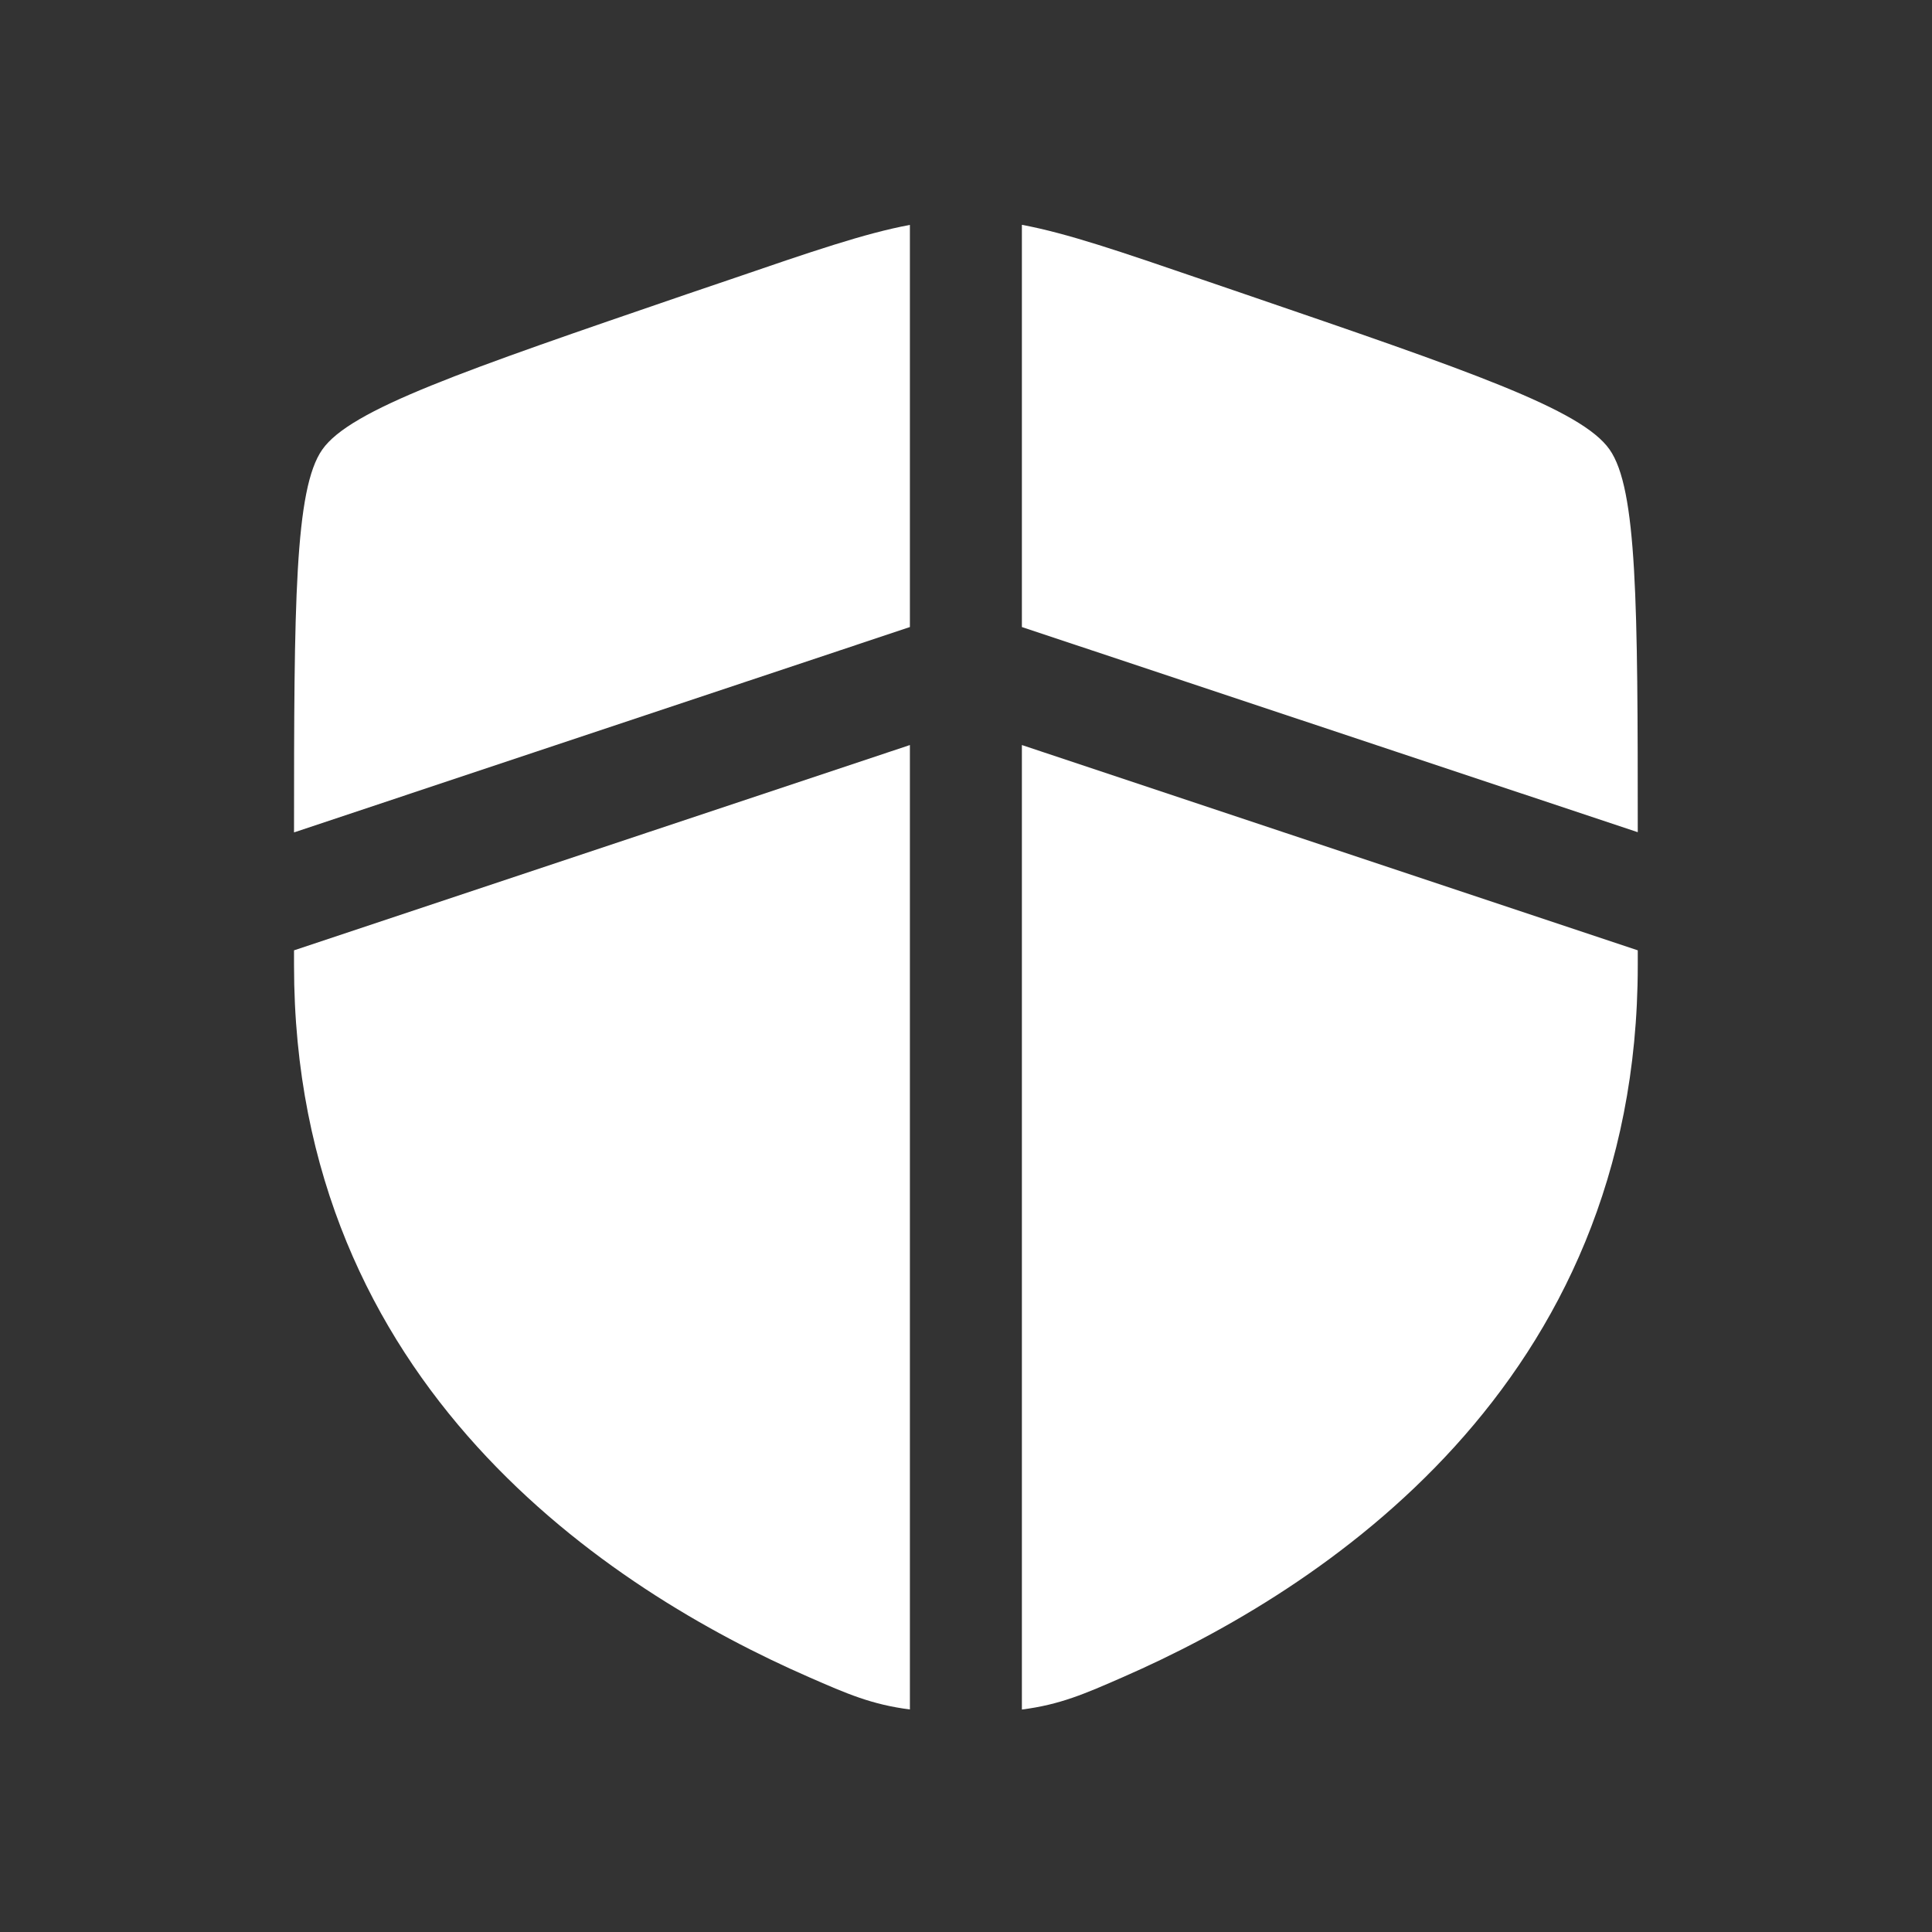 <svg width="27" height="27" viewBox="0 0 27 27" fill="none" xmlns="http://www.w3.org/2000/svg">
<rect x="0" y="0" width="27" height="27" fill="#333333" stroke="none"/>
<path d="M12.716 3.143C12.084 3.261 11.341 3.516 10.2 3.907L9.602 4.11C6.465 5.185 4.897 5.721 4.504 6.283C4.118 6.831 4.109 8.44 4.109 11.633L12.716 8.763V3.143ZM12.716 10.412L4.109 13.281V13.491C4.109 19.372 8.532 22.227 11.307 23.439C11.839 23.672 12.183 23.822 12.716 23.89V10.412ZM14.281 23.891V10.412L22.888 13.281V13.491C22.888 19.372 18.466 22.227 15.691 23.439C15.159 23.672 14.814 23.823 14.281 23.891ZM14.281 8.763V3.142C14.914 3.26 15.656 3.515 16.798 3.906L17.395 4.11C20.532 5.184 22.101 5.72 22.494 6.282C22.88 6.83 22.888 8.439 22.888 11.63L14.281 8.763Z" fill="white"/>
</svg>
